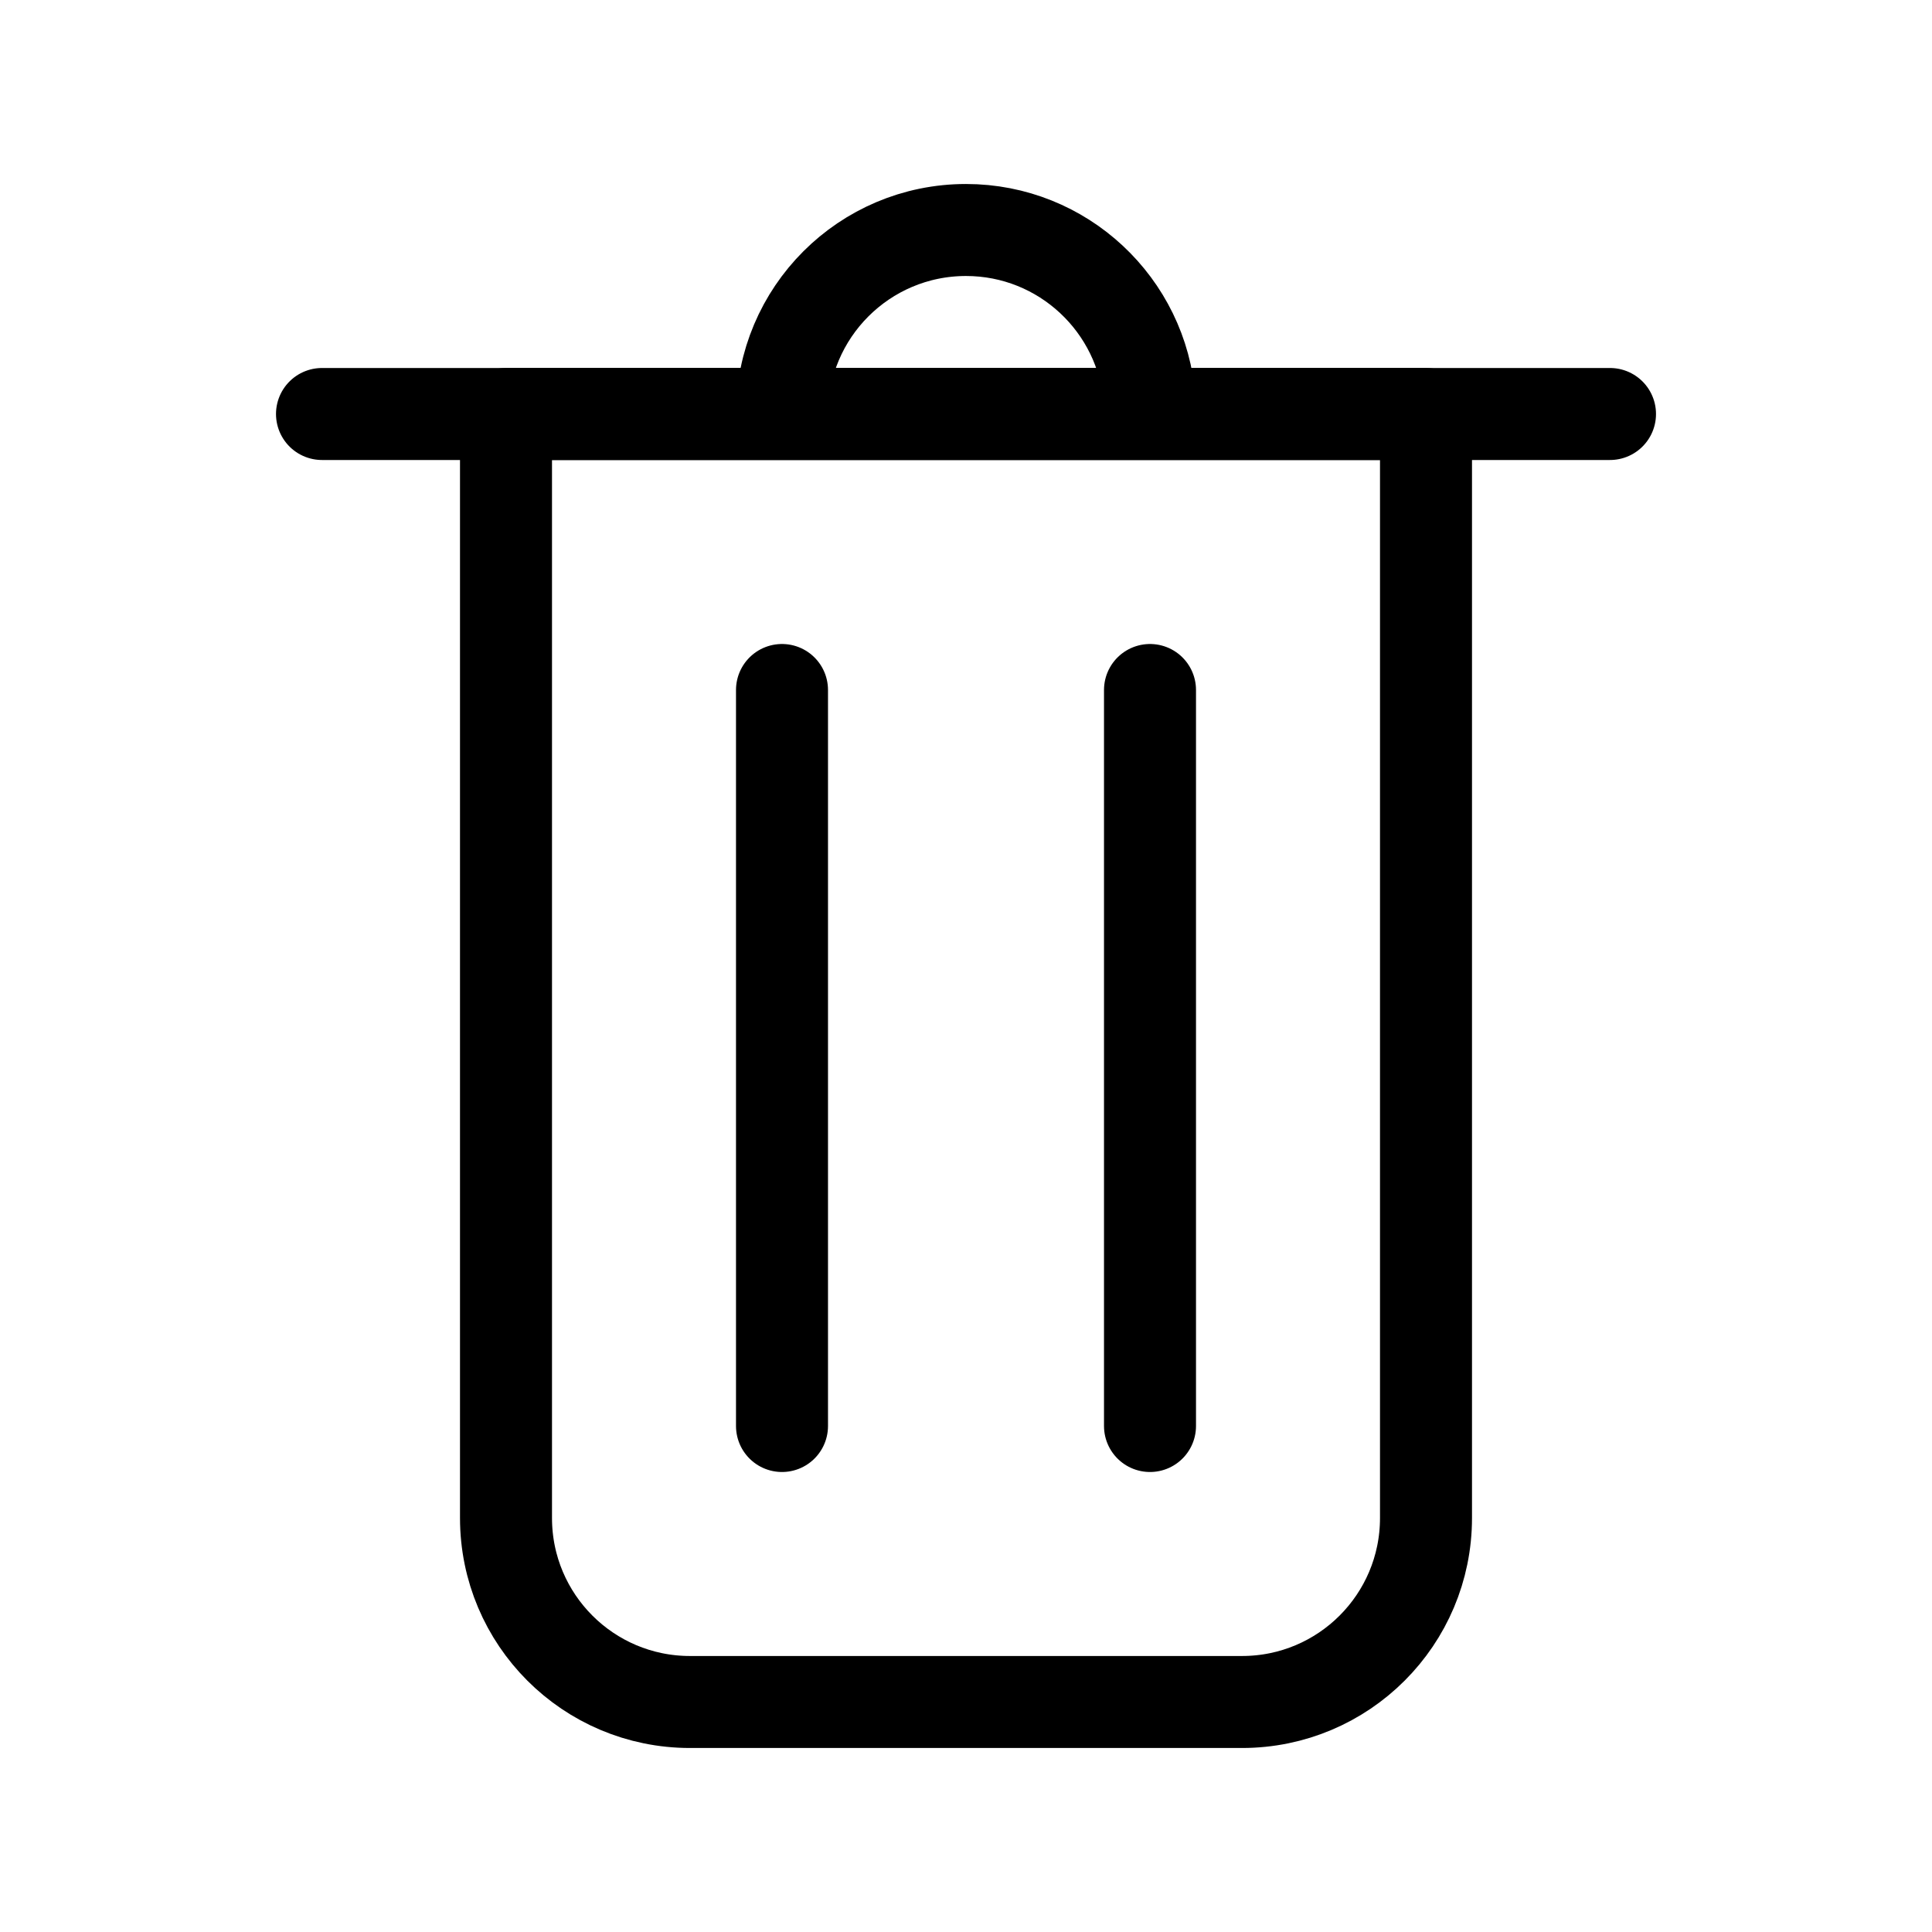 <?xml version="1.0" encoding="utf-8"?>
<svg width="800px" height="800px" viewBox="0 0 21 21" xmlns="http://www.w3.org/2000/svg">
<g fill="none" fill-rule="evenodd" stroke="#000000" stroke-linecap="round" stroke-linejoin="round" transform="translate(3 2)">
<path d="m2.5 2.5h10v12c0 1.105-.895 2-2 2h-6c-1.105 0-2-.895-2-2zm5-2c1.054 0 1.918.816 1.995 1.851l.005.149h-4c0-1.105.895-2 2-2z"/>
<path d="m.5 2.5h14"/>
<path d="m5.5 5.5v8"/>
<path d="m9.5 5.5v8"/>
</g>
</svg>